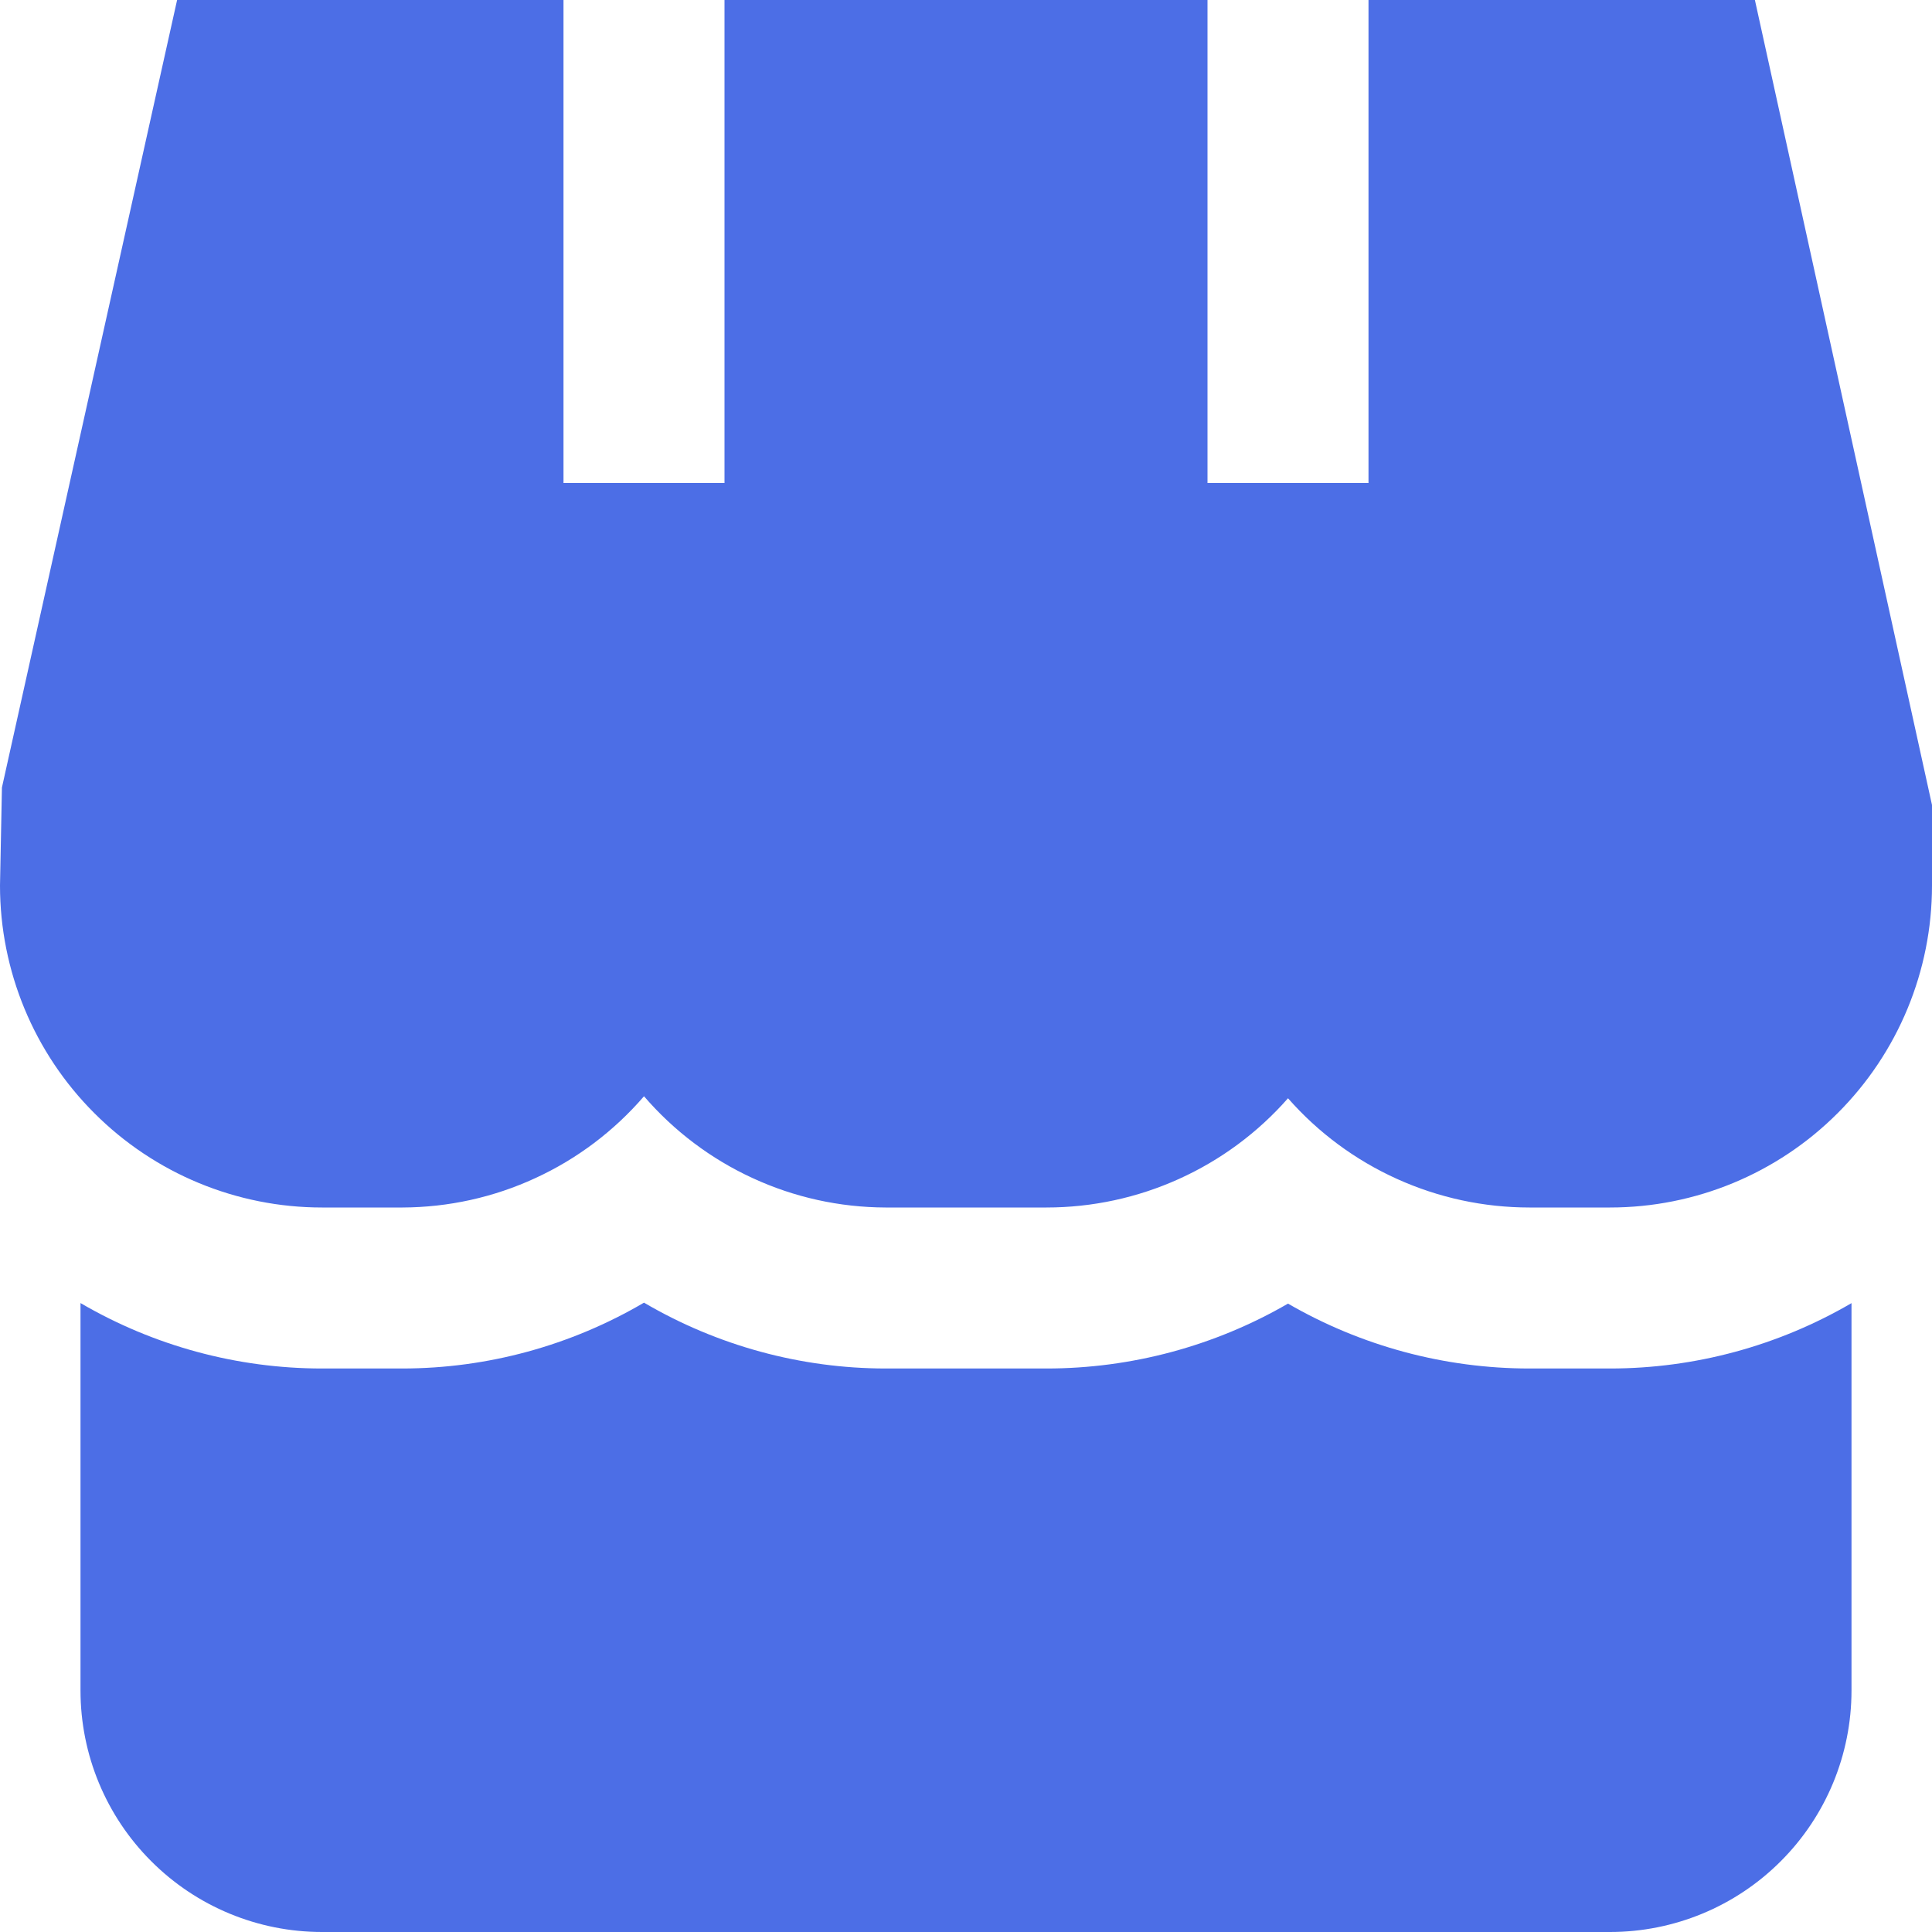 <svg width="24" height="24" viewBox="0 0 24 24" fill="none" xmlns="http://www.w3.org/2000/svg">
<g id="icons 24" clip-path="url(#clip0_1048_861)">
<path id="Vector" d="M19 17C17.947 17 16.912 16.722 16 16.194C15.088 16.722 14.053 17 13 17H11C9.945 16.999 8.91 16.716 8 16.182C7.09 16.716 6.055 16.999 5 17H4C2.946 17 1.91 16.719 1 16.187V21C1 21.796 1.316 22.559 1.879 23.121C2.441 23.684 3.204 24 4 24H20C20.796 24 21.559 23.684 22.121 23.121C22.684 22.559 23 21.796 23 21V16.188C22.09 16.719 21.054 17 20 17H19Z" fill="#4C6EE6"/>
<path id="Vector_2" d="M17 0V6H15V0H9V6H7V0H2.2L0.024 9.783L0 11C0 12.061 0.421 13.078 1.172 13.828C1.922 14.579 2.939 15 4 15H5C5.57 14.998 6.133 14.874 6.65 14.635C7.168 14.397 7.628 14.05 8 13.618C8.372 14.05 8.832 14.397 9.35 14.635C9.867 14.874 10.43 14.998 11 15H13C13.568 15 14.129 14.879 14.646 14.645C15.164 14.411 15.625 14.07 16 13.643C16.375 14.07 16.836 14.411 17.354 14.645C17.871 14.879 18.432 15 19 15H20C21.061 15 22.078 14.579 22.828 13.828C23.579 13.078 24 12.061 24 11V10L21.8 0H17Z" fill="#4C6EE6"/>
</g>
<defs>
<clipPath id="clip0_1048_861">
<rect width="24" height="24" fill="white"/>
</clipPath>
</defs>
</svg>
